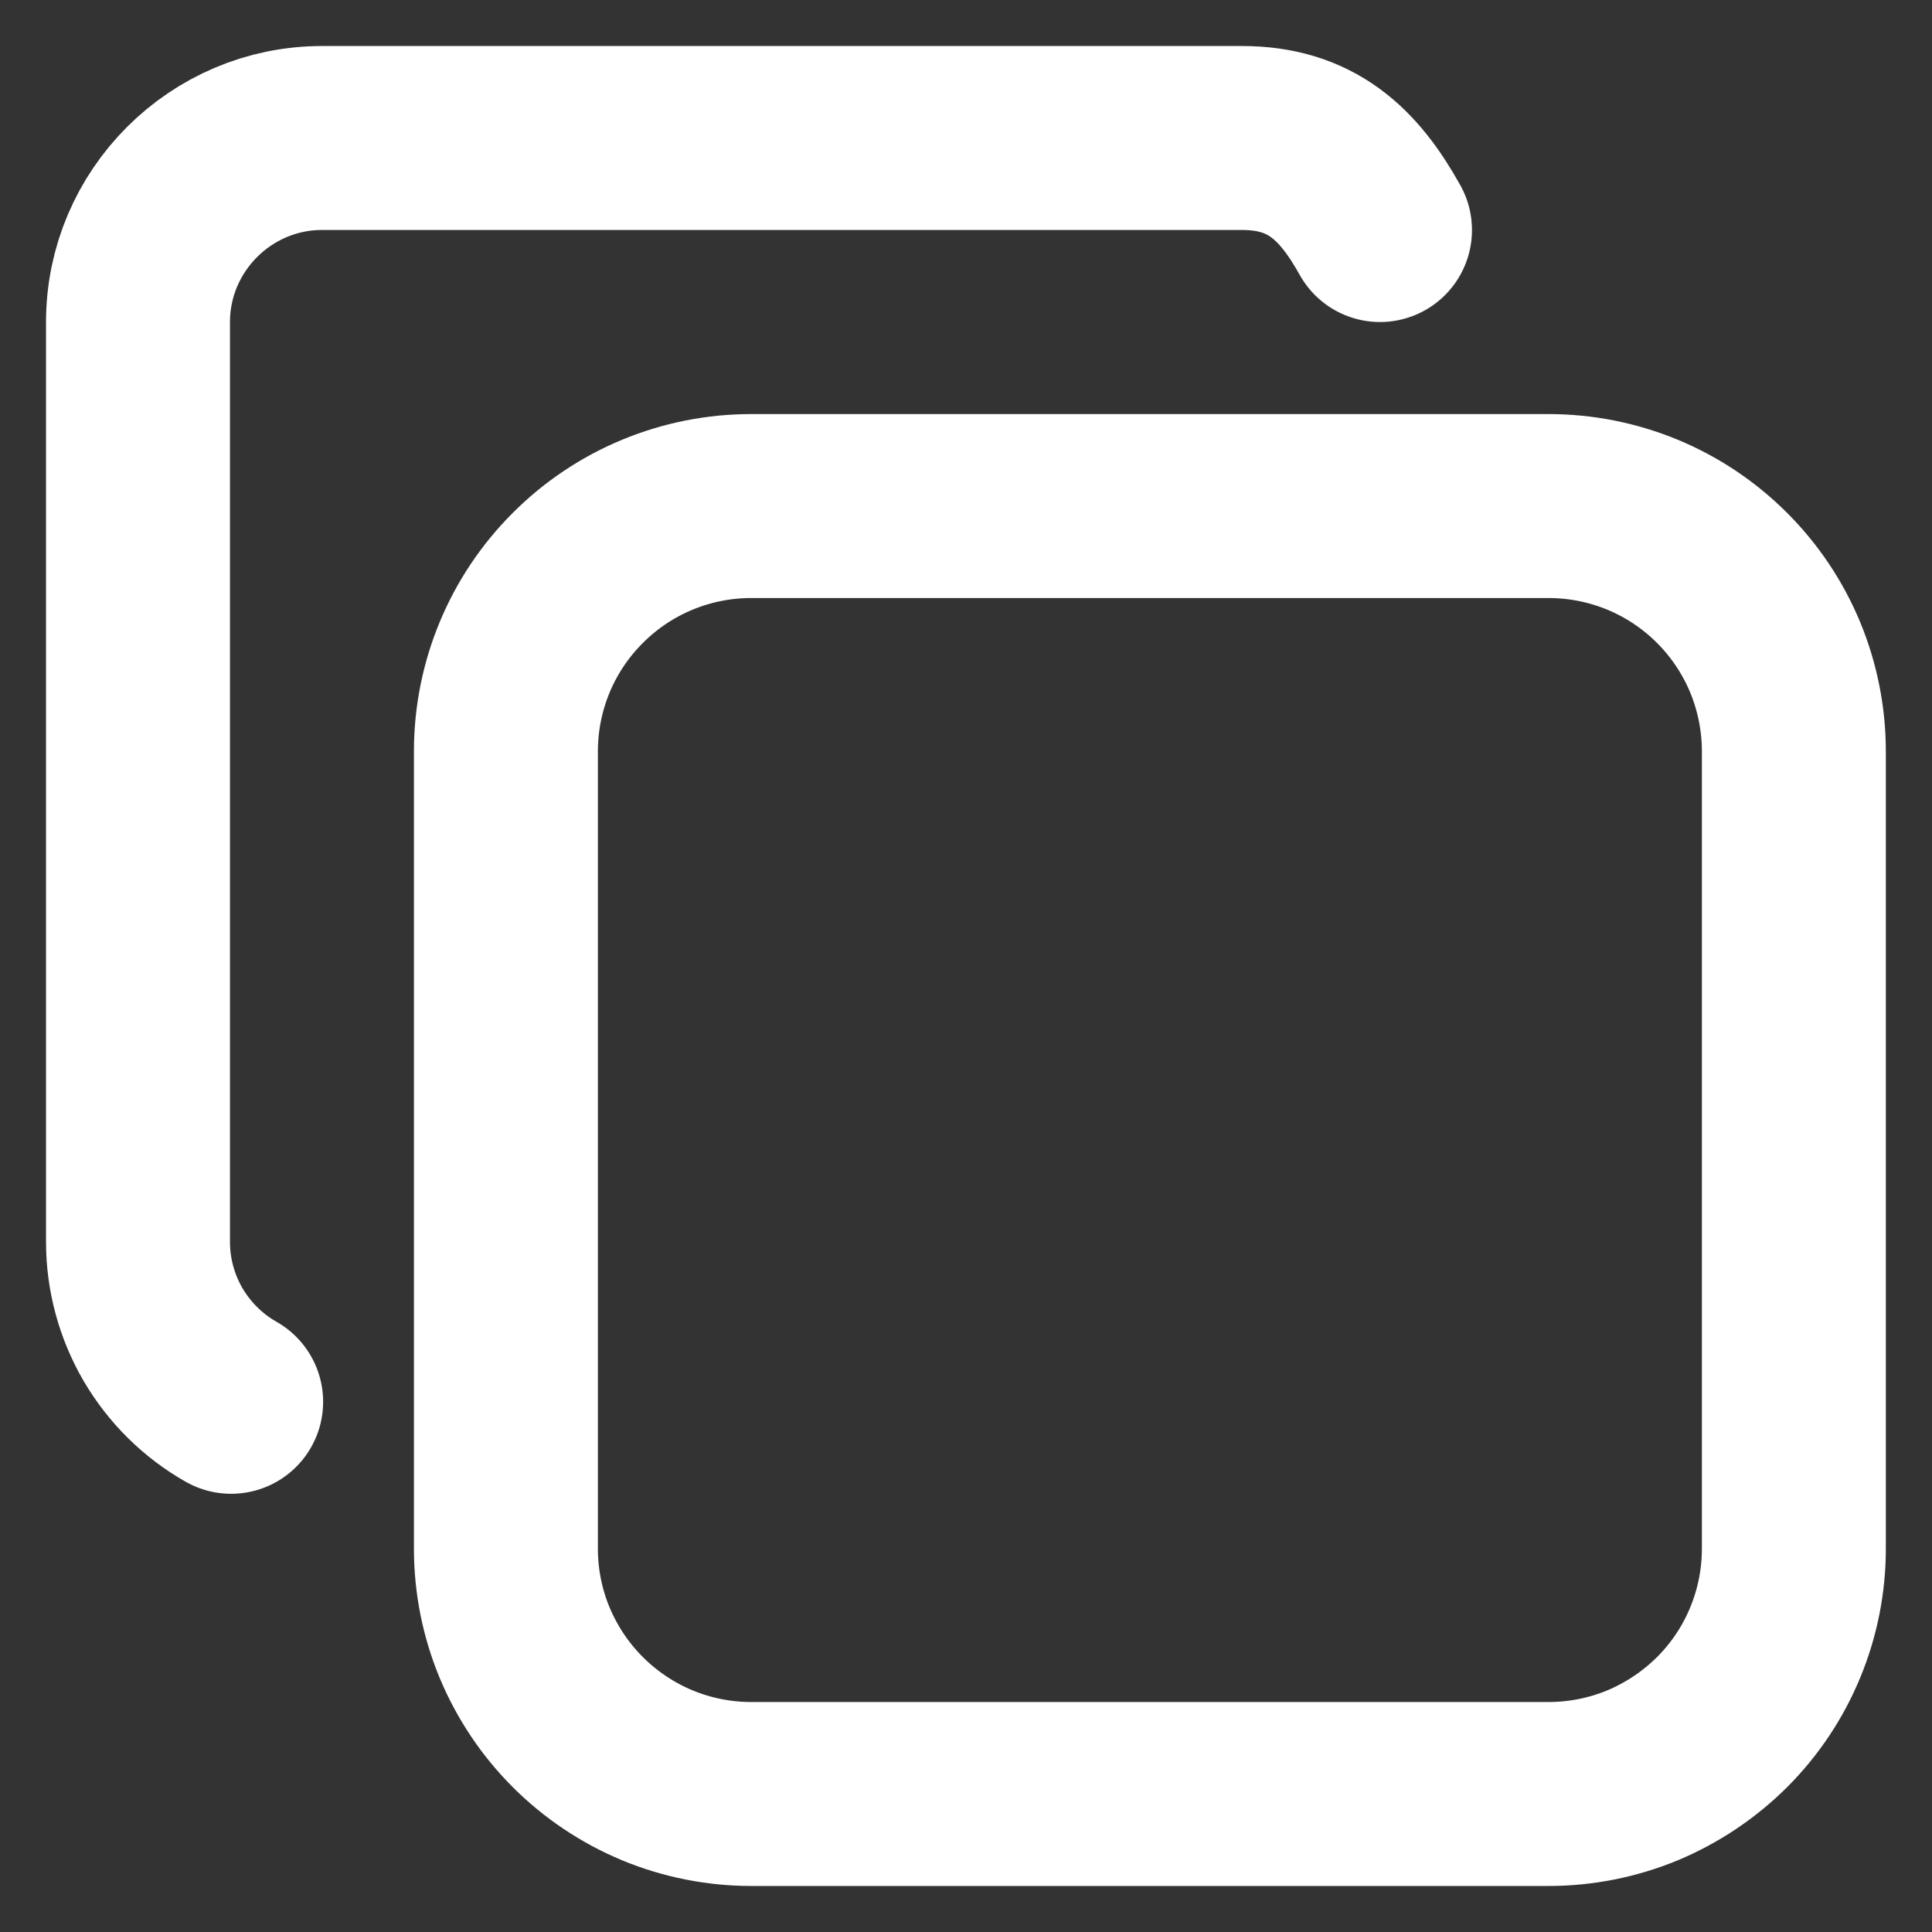 <svg width="14" height="14" viewBox="0 0 14 14" fill="none" xmlns="http://www.w3.org/2000/svg">
<rect x="0" y="0" width="14" height="14" fill="#333333" stroke="none"/>
<path d="M3.666 5.445C3.666 4.973 3.853 4.521 4.187 4.188C4.52 3.854 4.972 3.667 5.444 3.667H11.221C11.455 3.667 11.686 3.713 11.902 3.802C12.117 3.891 12.313 4.022 12.479 4.188C12.644 4.353 12.775 4.549 12.864 4.764C12.953 4.98 12.999 5.211 12.999 5.445V11.222C12.999 11.456 12.953 11.687 12.864 11.902C12.775 12.118 12.644 12.314 12.479 12.479C12.313 12.644 12.117 12.775 11.902 12.865C11.686 12.954 11.455 13 11.221 13H5.444C5.211 13 4.979 12.954 4.764 12.865C4.548 12.775 4.352 12.644 4.187 12.479C4.022 12.314 3.891 12.118 3.801 11.902C3.712 11.687 3.666 11.456 3.666 11.222V5.445Z" stroke="white" stroke-width="1.333" stroke-linecap="round" stroke-linejoin="round"/>
<path d="M1.675 10.158C1.47 10.042 1.3 9.873 1.181 9.67C1.063 9.467 1 9.235 1 9V2.333C1 1.6 1.6 1 2.333 1H9C9.5 1 9.772 1.257 10 1.667" stroke="white" stroke-width="1.333" stroke-linecap="round" stroke-linejoin="round"/>
</svg>
